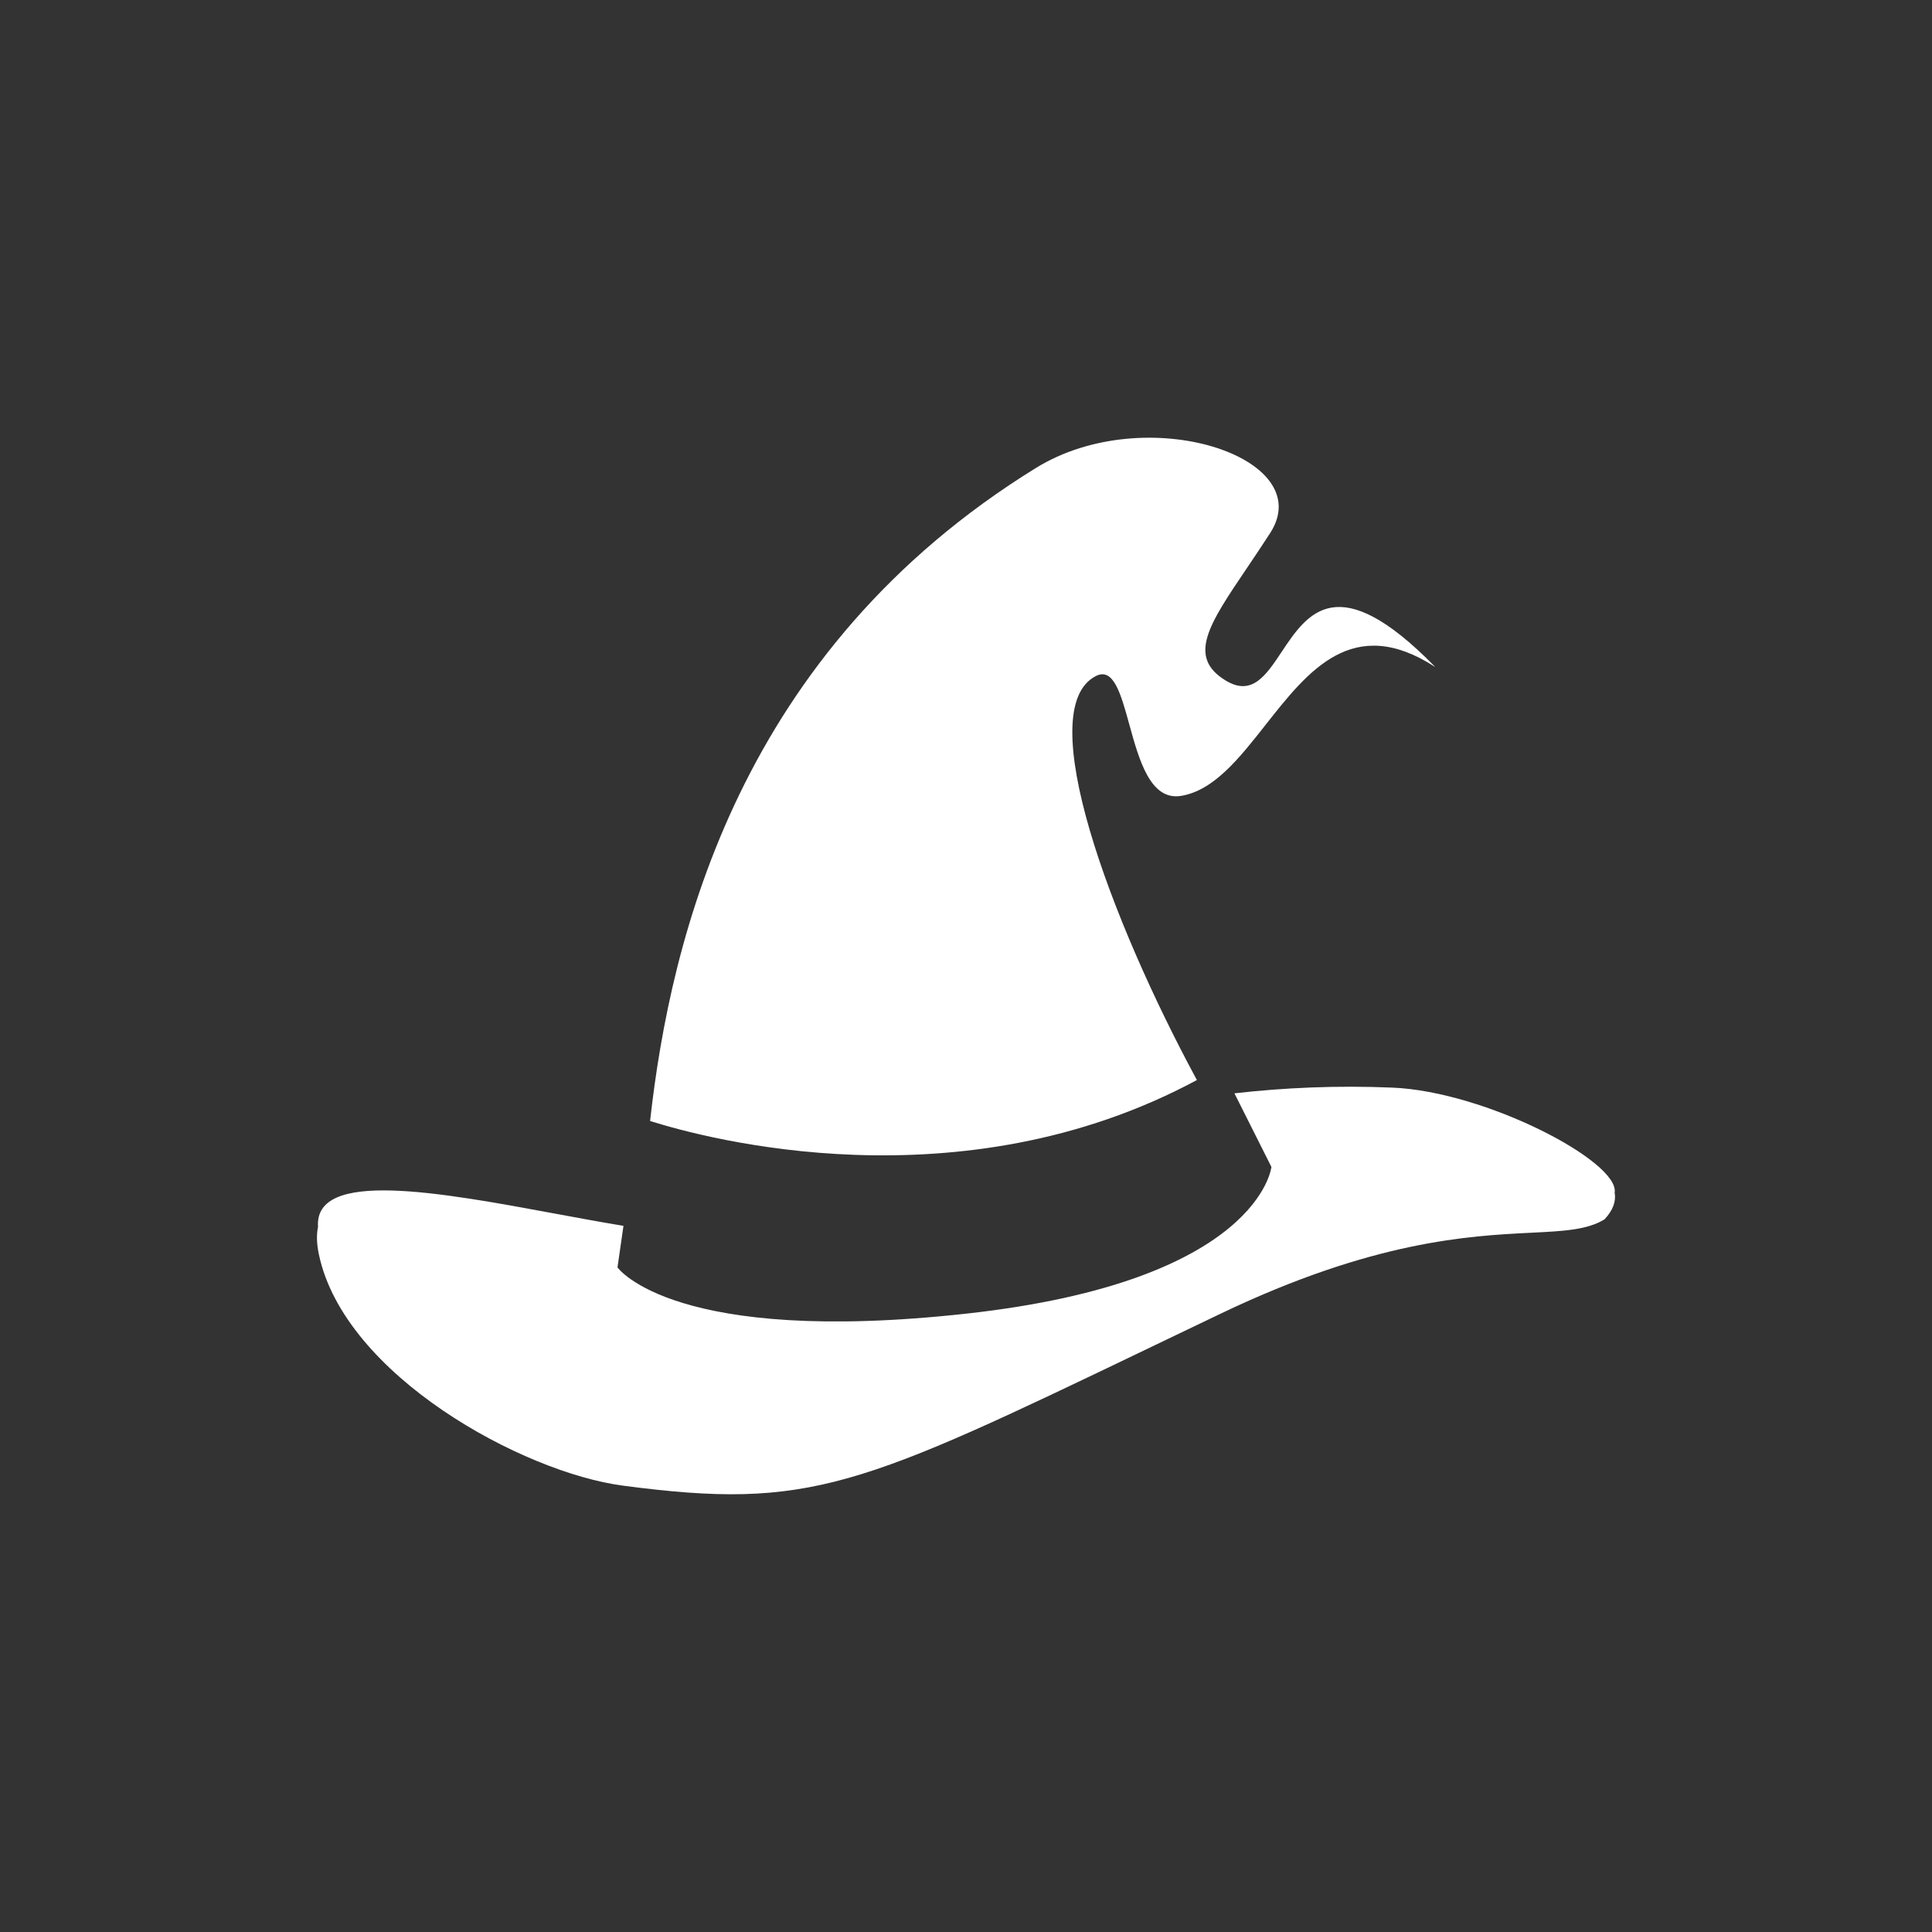 <svg width="64" height="64" viewBox="0 0 64 64" fill="none" xmlns="http://www.w3.org/2000/svg">
<rect x="0" y="0" width="64" height="64" fill="#333333" stroke="none"/>
<path fill-rule="evenodd" clip-rule="evenodd" d="M42.455 21.596C43.308 20.314 44.317 18.799 47.535 22.085L47.531 22.088C44.819 20.335 43.337 22.217 41.922 24.014C41.053 25.118 40.209 26.19 39.121 26.365C38.107 26.528 37.734 25.177 37.409 23.996C37.13 22.984 36.886 22.097 36.302 22.395C34.168 23.484 36.788 30.487 39.649 35.778C31.799 40 23.367 37.714 21.535 37.134C22.213 31.034 24.502 21.561 34.313 15.504C37.955 13.254 43.7 15.143 42.076 17.658C41.806 18.077 41.545 18.464 41.303 18.822C40.048 20.679 39.316 21.763 40.605 22.545C41.473 23.071 41.935 22.377 42.455 21.596ZM20.653 40.608C19.949 40.492 19.198 40.353 18.436 40.212C14.565 39.494 10.4 38.721 10.535 40.644C10.481 40.896 10.488 41.199 10.565 41.561C11.412 45.563 17.315 48.777 20.636 49.214C26.855 50.035 28.468 49.261 38.2 44.589L38.201 44.588C38.906 44.25 39.653 43.891 40.448 43.511C45.498 41.097 48.669 40.939 50.721 40.836C51.809 40.782 52.581 40.743 53.152 40.392C53.44 40.084 53.537 39.788 53.488 39.509C53.652 38.478 49.214 36.158 46.13 36.029C44.276 35.951 42.532 36.031 40.892 36.218L42.117 38.656C42.117 38.656 41.728 42.444 32.01 43.516C22.368 44.58 20.486 42.028 20.455 41.985L20.653 40.608ZM20.455 41.985C20.455 41.985 20.455 41.984 20.455 41.984V41.988L20.455 41.985Z" fill="white"/>
<defs>
<linearGradient id="paint0_linear_1133_6253" x1="55.351" y1="1.778" x2="30.863" y2="63.549" gradientUnits="userSpaceOnUse">
<stop stop-color="#ffffff"/>
<stop offset="1" stop-color="#ffffff"/>
</linearGradient>
</defs>
</svg>
